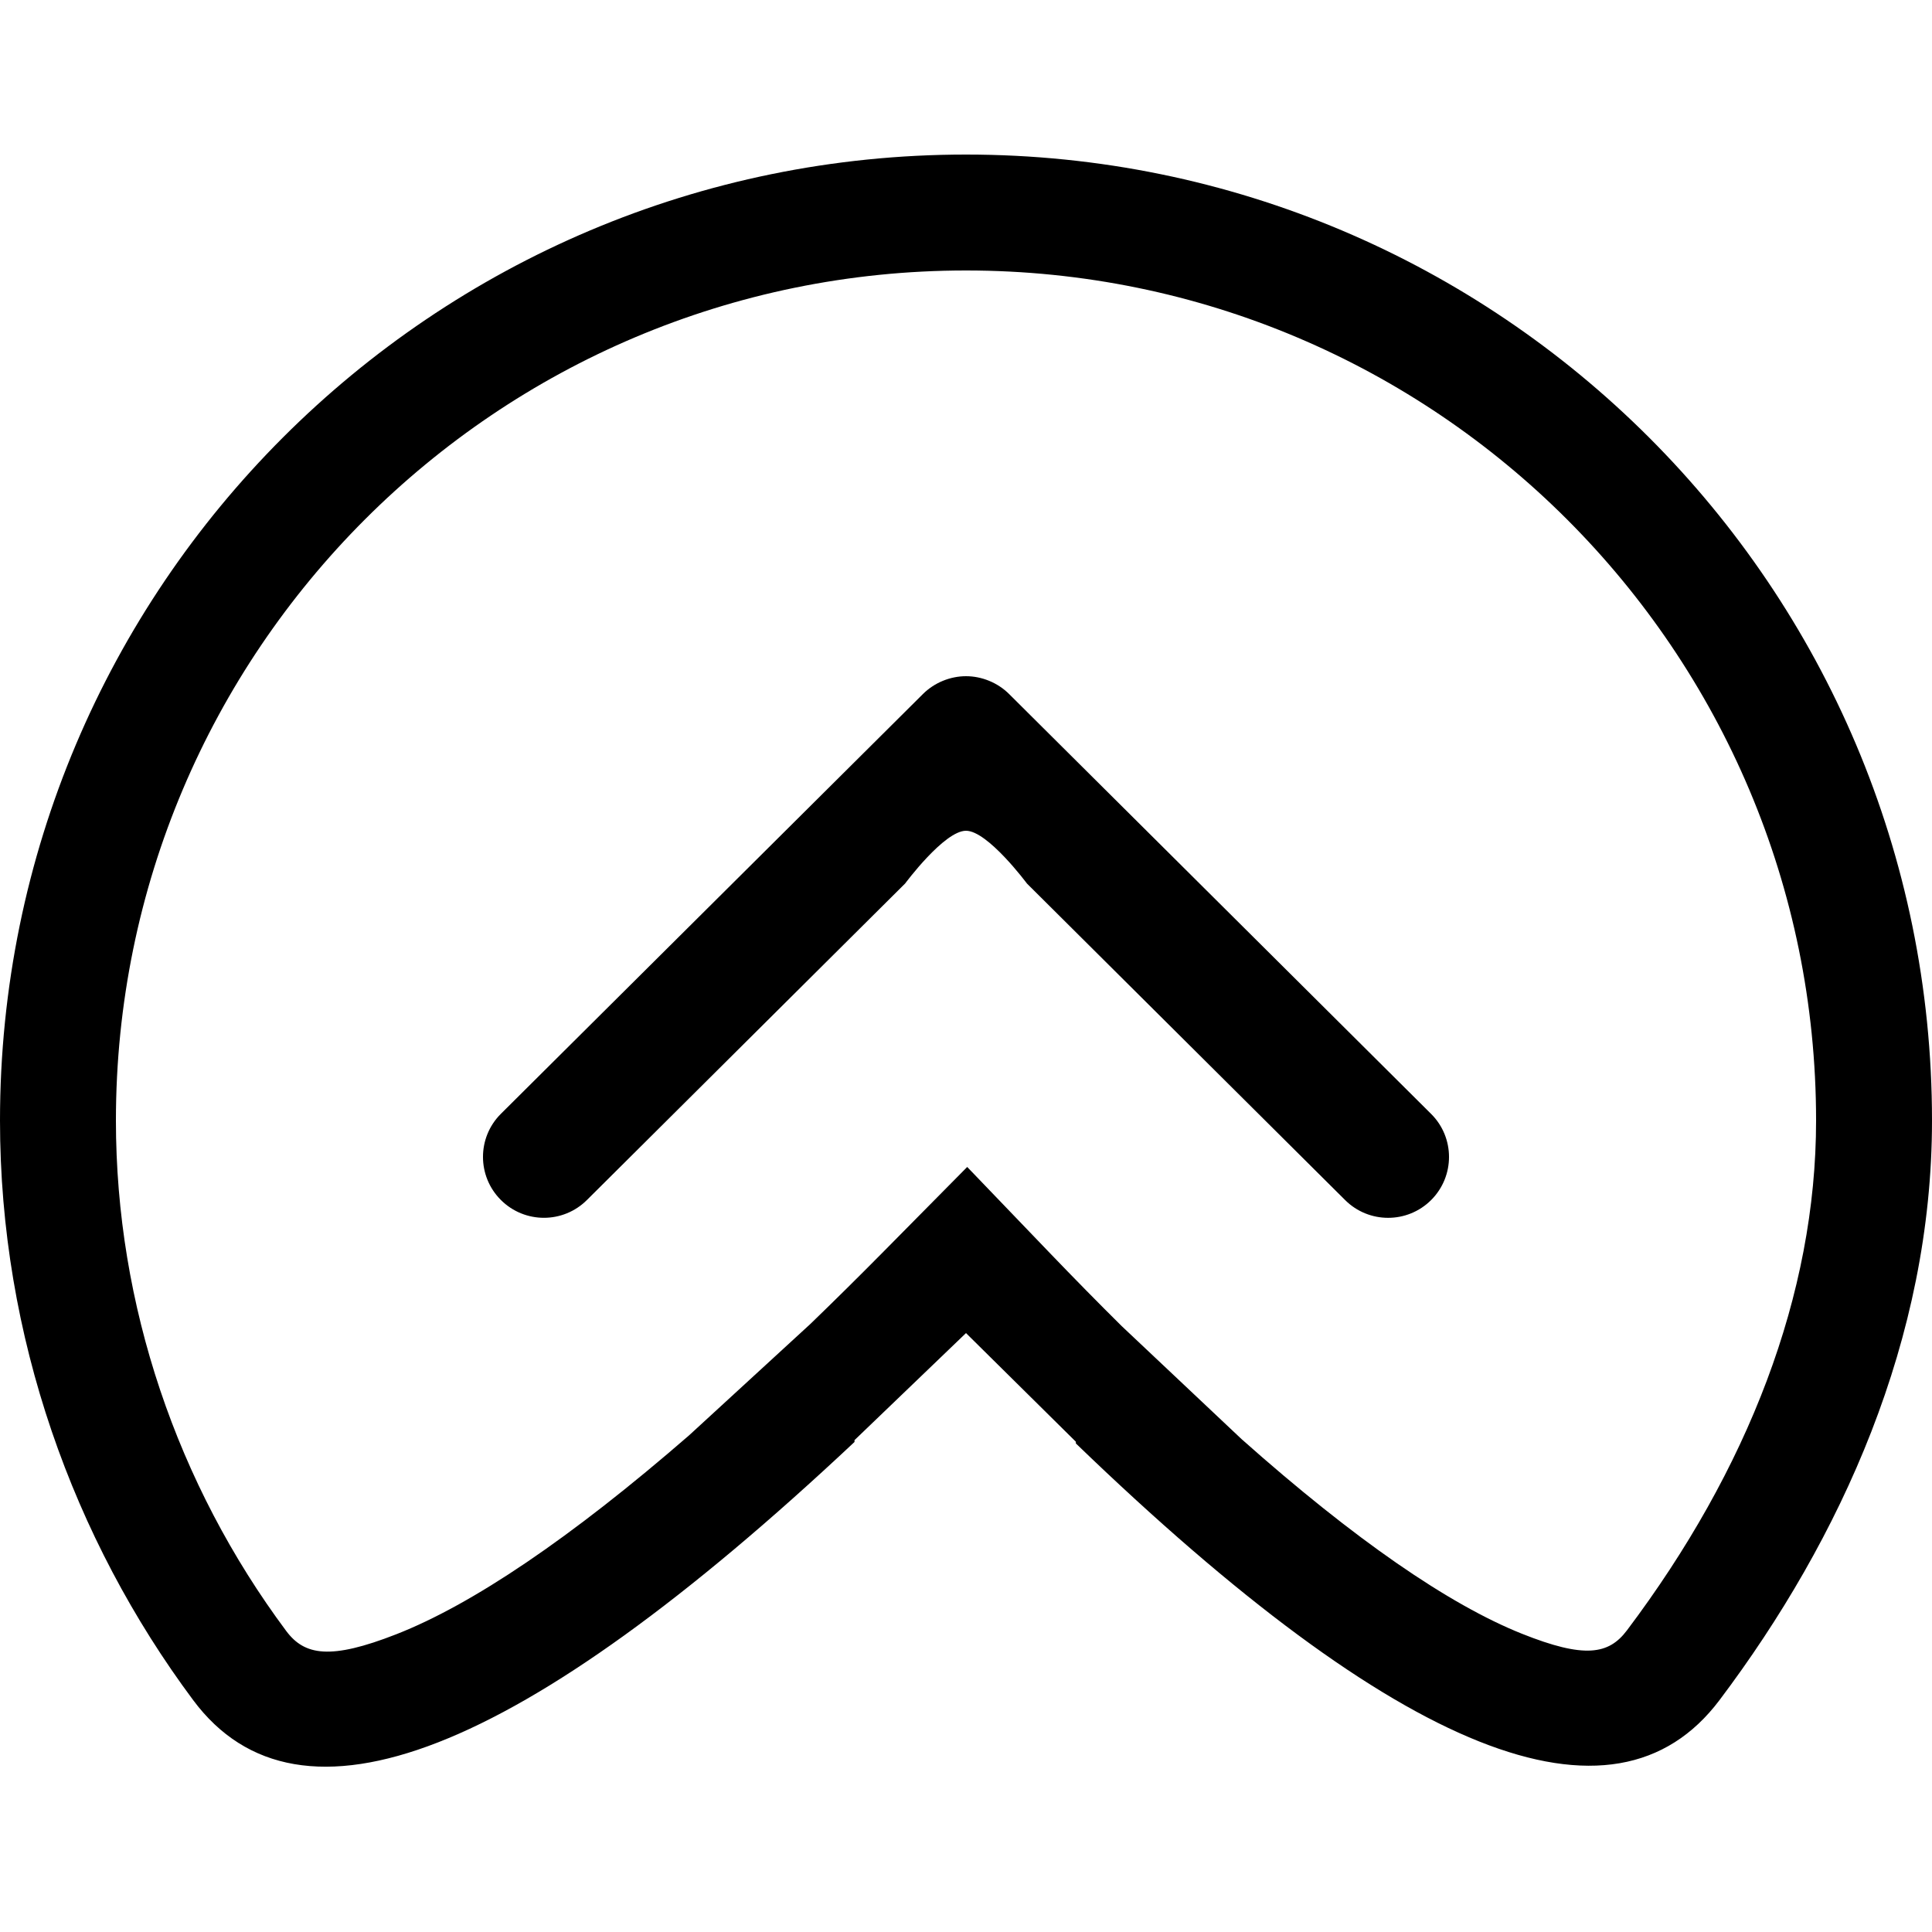 <svg width="48" height="48" viewBox="0 0 48 48" fill="none" xmlns="http://www.w3.org/2000/svg">
<path fill-rule="evenodd" clip-rule="evenodd" d="M24 33.12L21.23 35.78L21.23 35.825C12.911 43.638 7.434 45.777 4.8 42.24C1.822 38.242 0 33.208 0 27.84C0 14.585 10.745 3.84 24 3.84C37.255 3.84 48 14.585 48 27.84C48 33.255 45.745 38.224 42.72 42.24C40.088 45.734 34.758 43.608 26.73 35.862L26.73 35.82L24 33.12ZM37.81 40.589C39.367 41.211 39.967 41.108 40.42 40.507C43.426 36.517 45.12 32.162 45.12 27.84C45.12 16.176 35.664 6.72 24 6.72C12.336 6.72 2.88 16.176 2.88 27.84C2.88 32.423 4.399 36.88 7.11 40.52C7.566 41.132 8.209 41.243 9.842 40.604C11.728 39.866 14.177 38.217 17.122 35.659L20.135 32.892C20.725 32.322 21.331 31.723 21.952 31.095L24.03 28.993L26.077 31.125C26.69 31.763 27.287 32.371 27.87 32.948L30.846 35.754C33.657 38.253 36 39.865 37.81 40.589ZM24 16.8C24.395 16.8 24.789 16.962 25.071 17.243L35.557 27.676C36.148 28.265 36.148 29.223 35.557 29.814C34.967 30.404 34.008 30.404 33.418 29.814L25.514 21.951C25.514 21.951 24.54 20.64 24 20.64C23.459 20.64 22.488 21.95 22.488 21.95L14.584 29.812C13.992 30.404 13.035 30.404 12.443 29.812C11.853 29.223 11.851 28.265 12.443 27.674L22.93 17.243C23.211 16.963 23.605 16.8 24 16.8Z" fill="black"/>
</svg>

